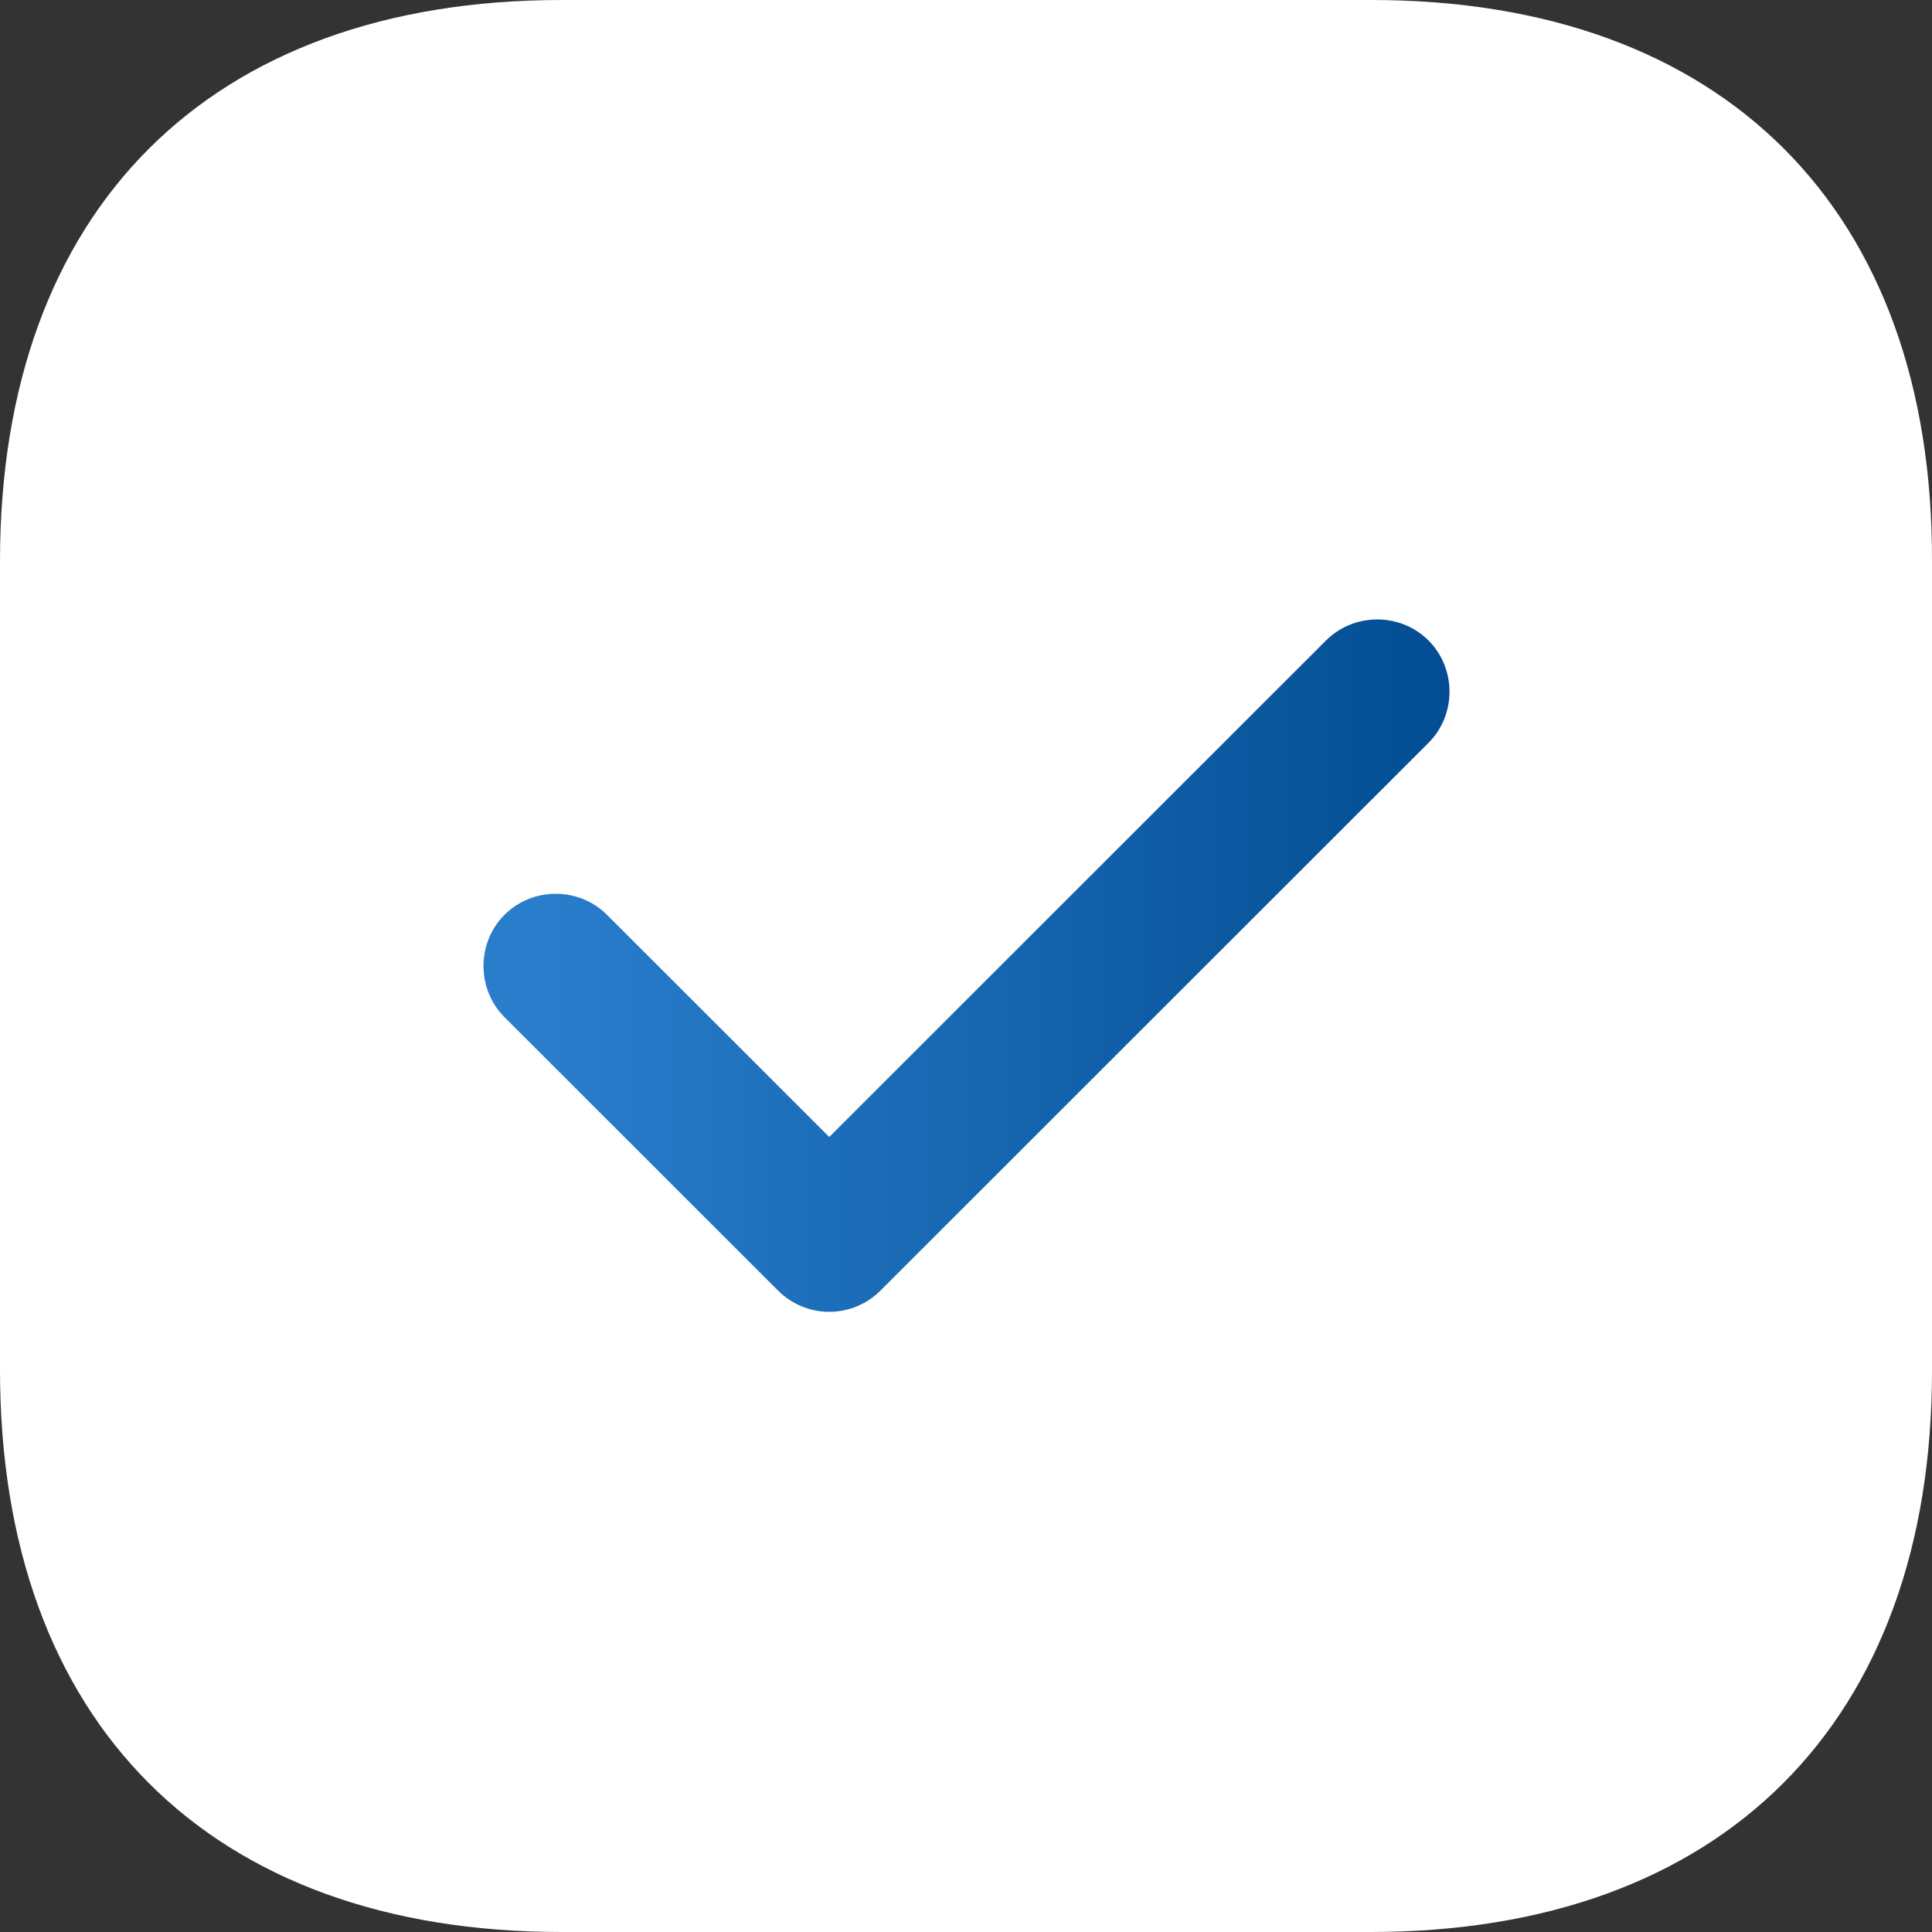 <?xml version="1.0" encoding="UTF-8"?> <svg xmlns="http://www.w3.org/2000/svg" width="60" height="60" viewBox="0 0 60 60" fill="none"><rect x="0" y="0" width="60" height="60" fill="#333333" stroke="none"/> <path d="M42.591 0H17.439C6.513 0 0 6.51 0 17.43V42.54C0 53.49 6.513 60 17.439 60H42.561C53.487 60 60 53.49 60 42.57V17.43C60.03 6.51 53.517 0 42.591 0Z" fill="white"></path> <path d="M25.753 40.74C25.153 40.74 24.583 40.5 24.163 40.08L15.668 31.59C14.798 30.72 14.798 29.28 15.668 28.41C16.539 27.54 17.98 27.54 18.85 28.41L25.753 35.31L41.181 19.89C42.052 19.02 43.492 19.02 44.363 19.89C45.233 20.76 45.233 22.2 44.363 23.07L27.344 40.08C26.924 40.5 26.354 40.74 25.753 40.74Z" fill="url(#paint0_linear_297_2845)"></path> <defs> <linearGradient id="paint0_linear_297_2845" x1="15.04" y1="31.703" x2="45.016" y2="31.703" gradientUnits="userSpaceOnUse"> <stop offset="0.07" stop-color="#297DCB"></stop> <stop offset="1" stop-color="#024D93"></stop> </linearGradient> </defs> </svg> 